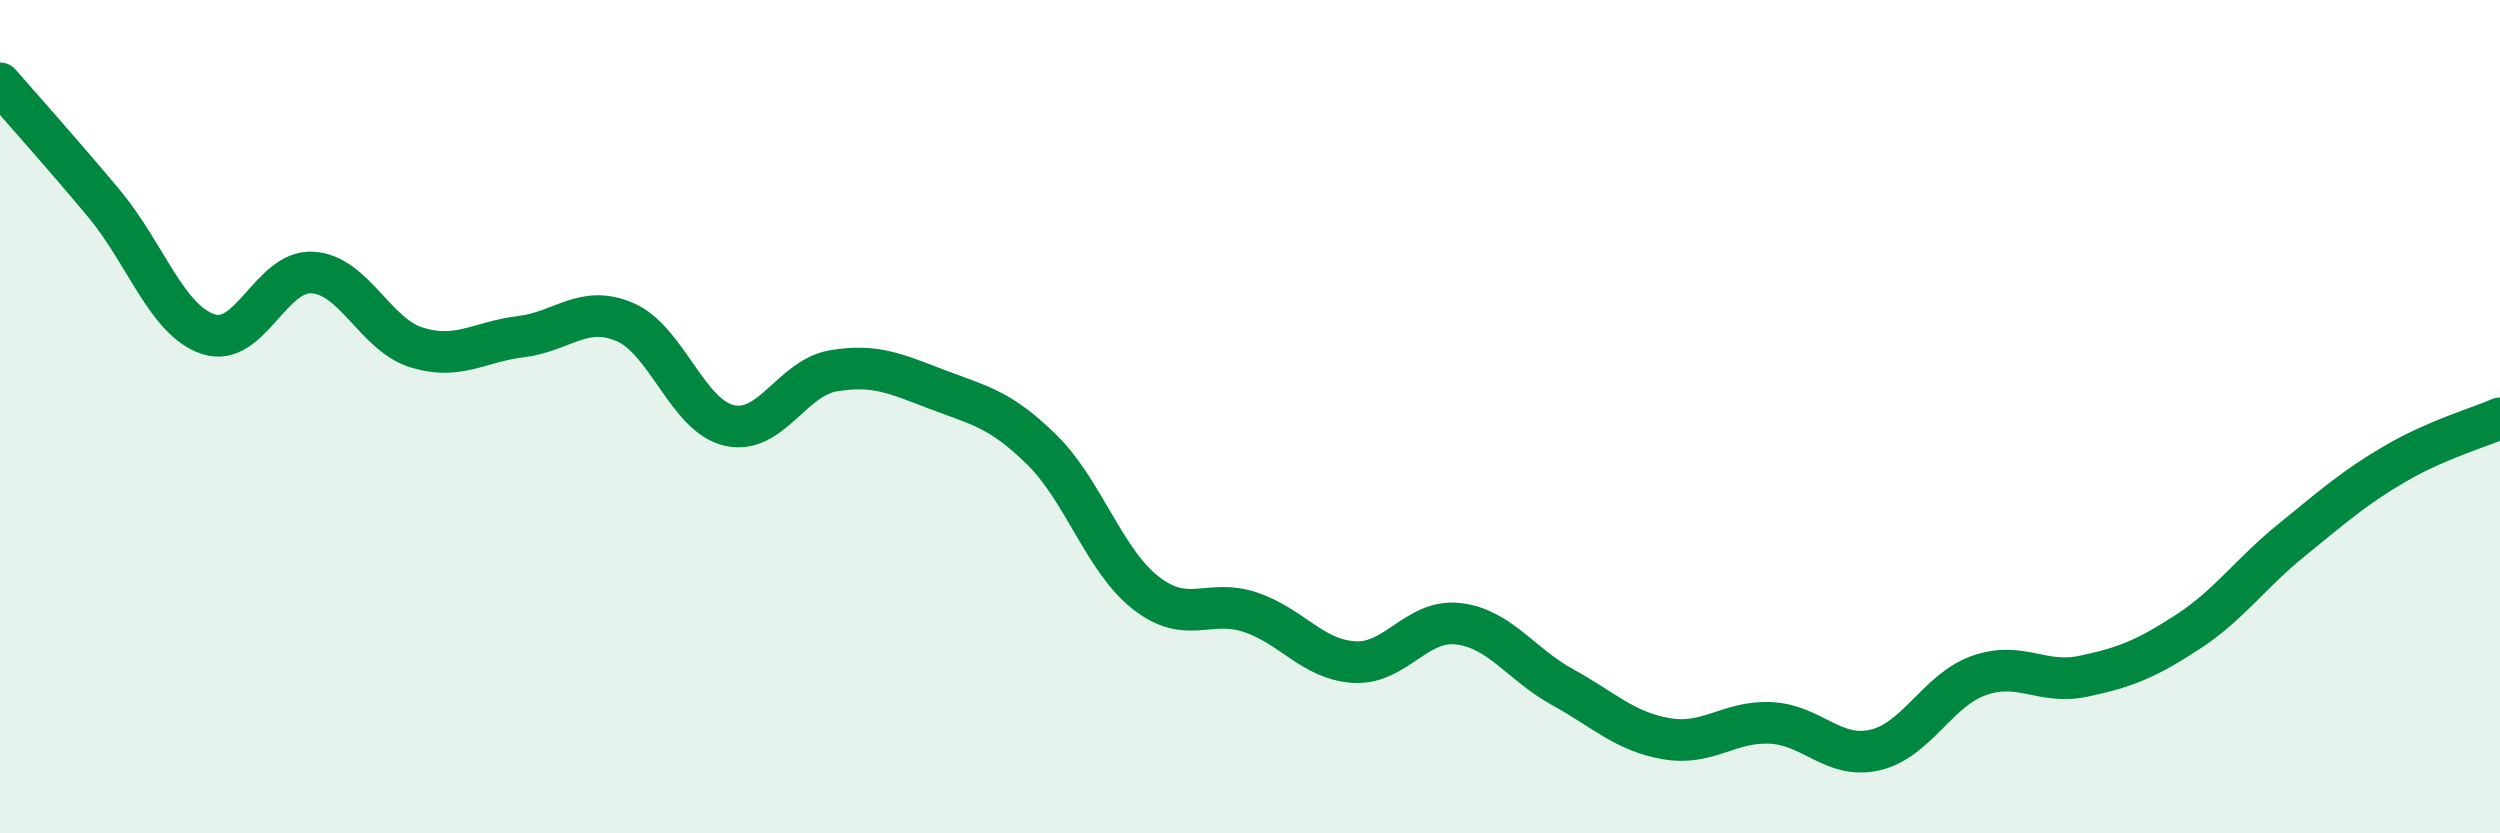 
    <svg width="60" height="20" viewBox="0 0 60 20" xmlns="http://www.w3.org/2000/svg">
      <path
        d="M 0,2 C 0.5,2.58 1.5,3.69 2.5,4.89 C 3.5,6.09 4,7.69 5,8.02 C 6,8.35 6.5,6.48 7.5,6.54 C 8.5,6.6 9,8.03 10,8.34 C 11,8.65 11.5,8.2 12.5,8.08 C 13.5,7.96 14,7.3 15,7.73 C 16,8.16 16.5,9.98 17.5,10.21 C 18.5,10.44 19,9.07 20,8.9 C 21,8.73 21.5,8.97 22.5,9.35 C 23.5,9.73 24,9.81 25,10.79 C 26,11.77 26.5,13.45 27.5,14.23 C 28.5,15.01 29,14.36 30,14.69 C 31,15.02 31.5,15.83 32.5,15.89 C 33.5,15.95 34,14.85 35,14.97 C 36,15.09 36.5,15.94 37.5,16.49 C 38.5,17.04 39,17.56 40,17.73 C 41,17.9 41.5,17.3 42.5,17.35 C 43.5,17.4 44,18.23 45,18 C 46,17.77 46.5,16.56 47.5,16.21 C 48.5,15.86 49,16.44 50,16.23 C 51,16.02 51.5,15.82 52.5,15.17 C 53.5,14.52 54,13.77 55,12.96 C 56,12.15 56.5,11.7 57.5,11.12 C 58.5,10.54 59.5,10.26 60,10.04L60 20L0 20Z"
        fill="#008740"
        opacity="0.1"
        stroke-linecap="round"
        stroke-linejoin="round"
      />
      <path
        d="M 0,2 C 0.5,2.58 1.5,3.69 2.5,4.89 C 3.5,6.09 4,7.69 5,8.02 C 6,8.35 6.5,6.48 7.5,6.54 C 8.5,6.6 9,8.03 10,8.34 C 11,8.65 11.5,8.2 12.5,8.08 C 13.5,7.96 14,7.3 15,7.73 C 16,8.16 16.5,9.98 17.5,10.21 C 18.5,10.44 19,9.07 20,8.9 C 21,8.73 21.5,8.97 22.5,9.35 C 23.5,9.73 24,9.81 25,10.79 C 26,11.77 26.5,13.45 27.5,14.23 C 28.5,15.01 29,14.36 30,14.69 C 31,15.02 31.5,15.83 32.5,15.89 C 33.5,15.95 34,14.85 35,14.97 C 36,15.09 36.5,15.94 37.5,16.49 C 38.5,17.04 39,17.56 40,17.73 C 41,17.9 41.5,17.3 42.5,17.35 C 43.5,17.4 44,18.23 45,18 C 46,17.77 46.5,16.56 47.5,16.21 C 48.5,15.86 49,16.44 50,16.23 C 51,16.02 51.5,15.82 52.5,15.17 C 53.5,14.52 54,13.77 55,12.96 C 56,12.15 56.5,11.7 57.5,11.12 C 58.5,10.54 59.5,10.26 60,10.04"
        stroke="#008740"
        stroke-width="1"
        fill="none"
        stroke-linecap="round"
        stroke-linejoin="round"
      />
    </svg>
  